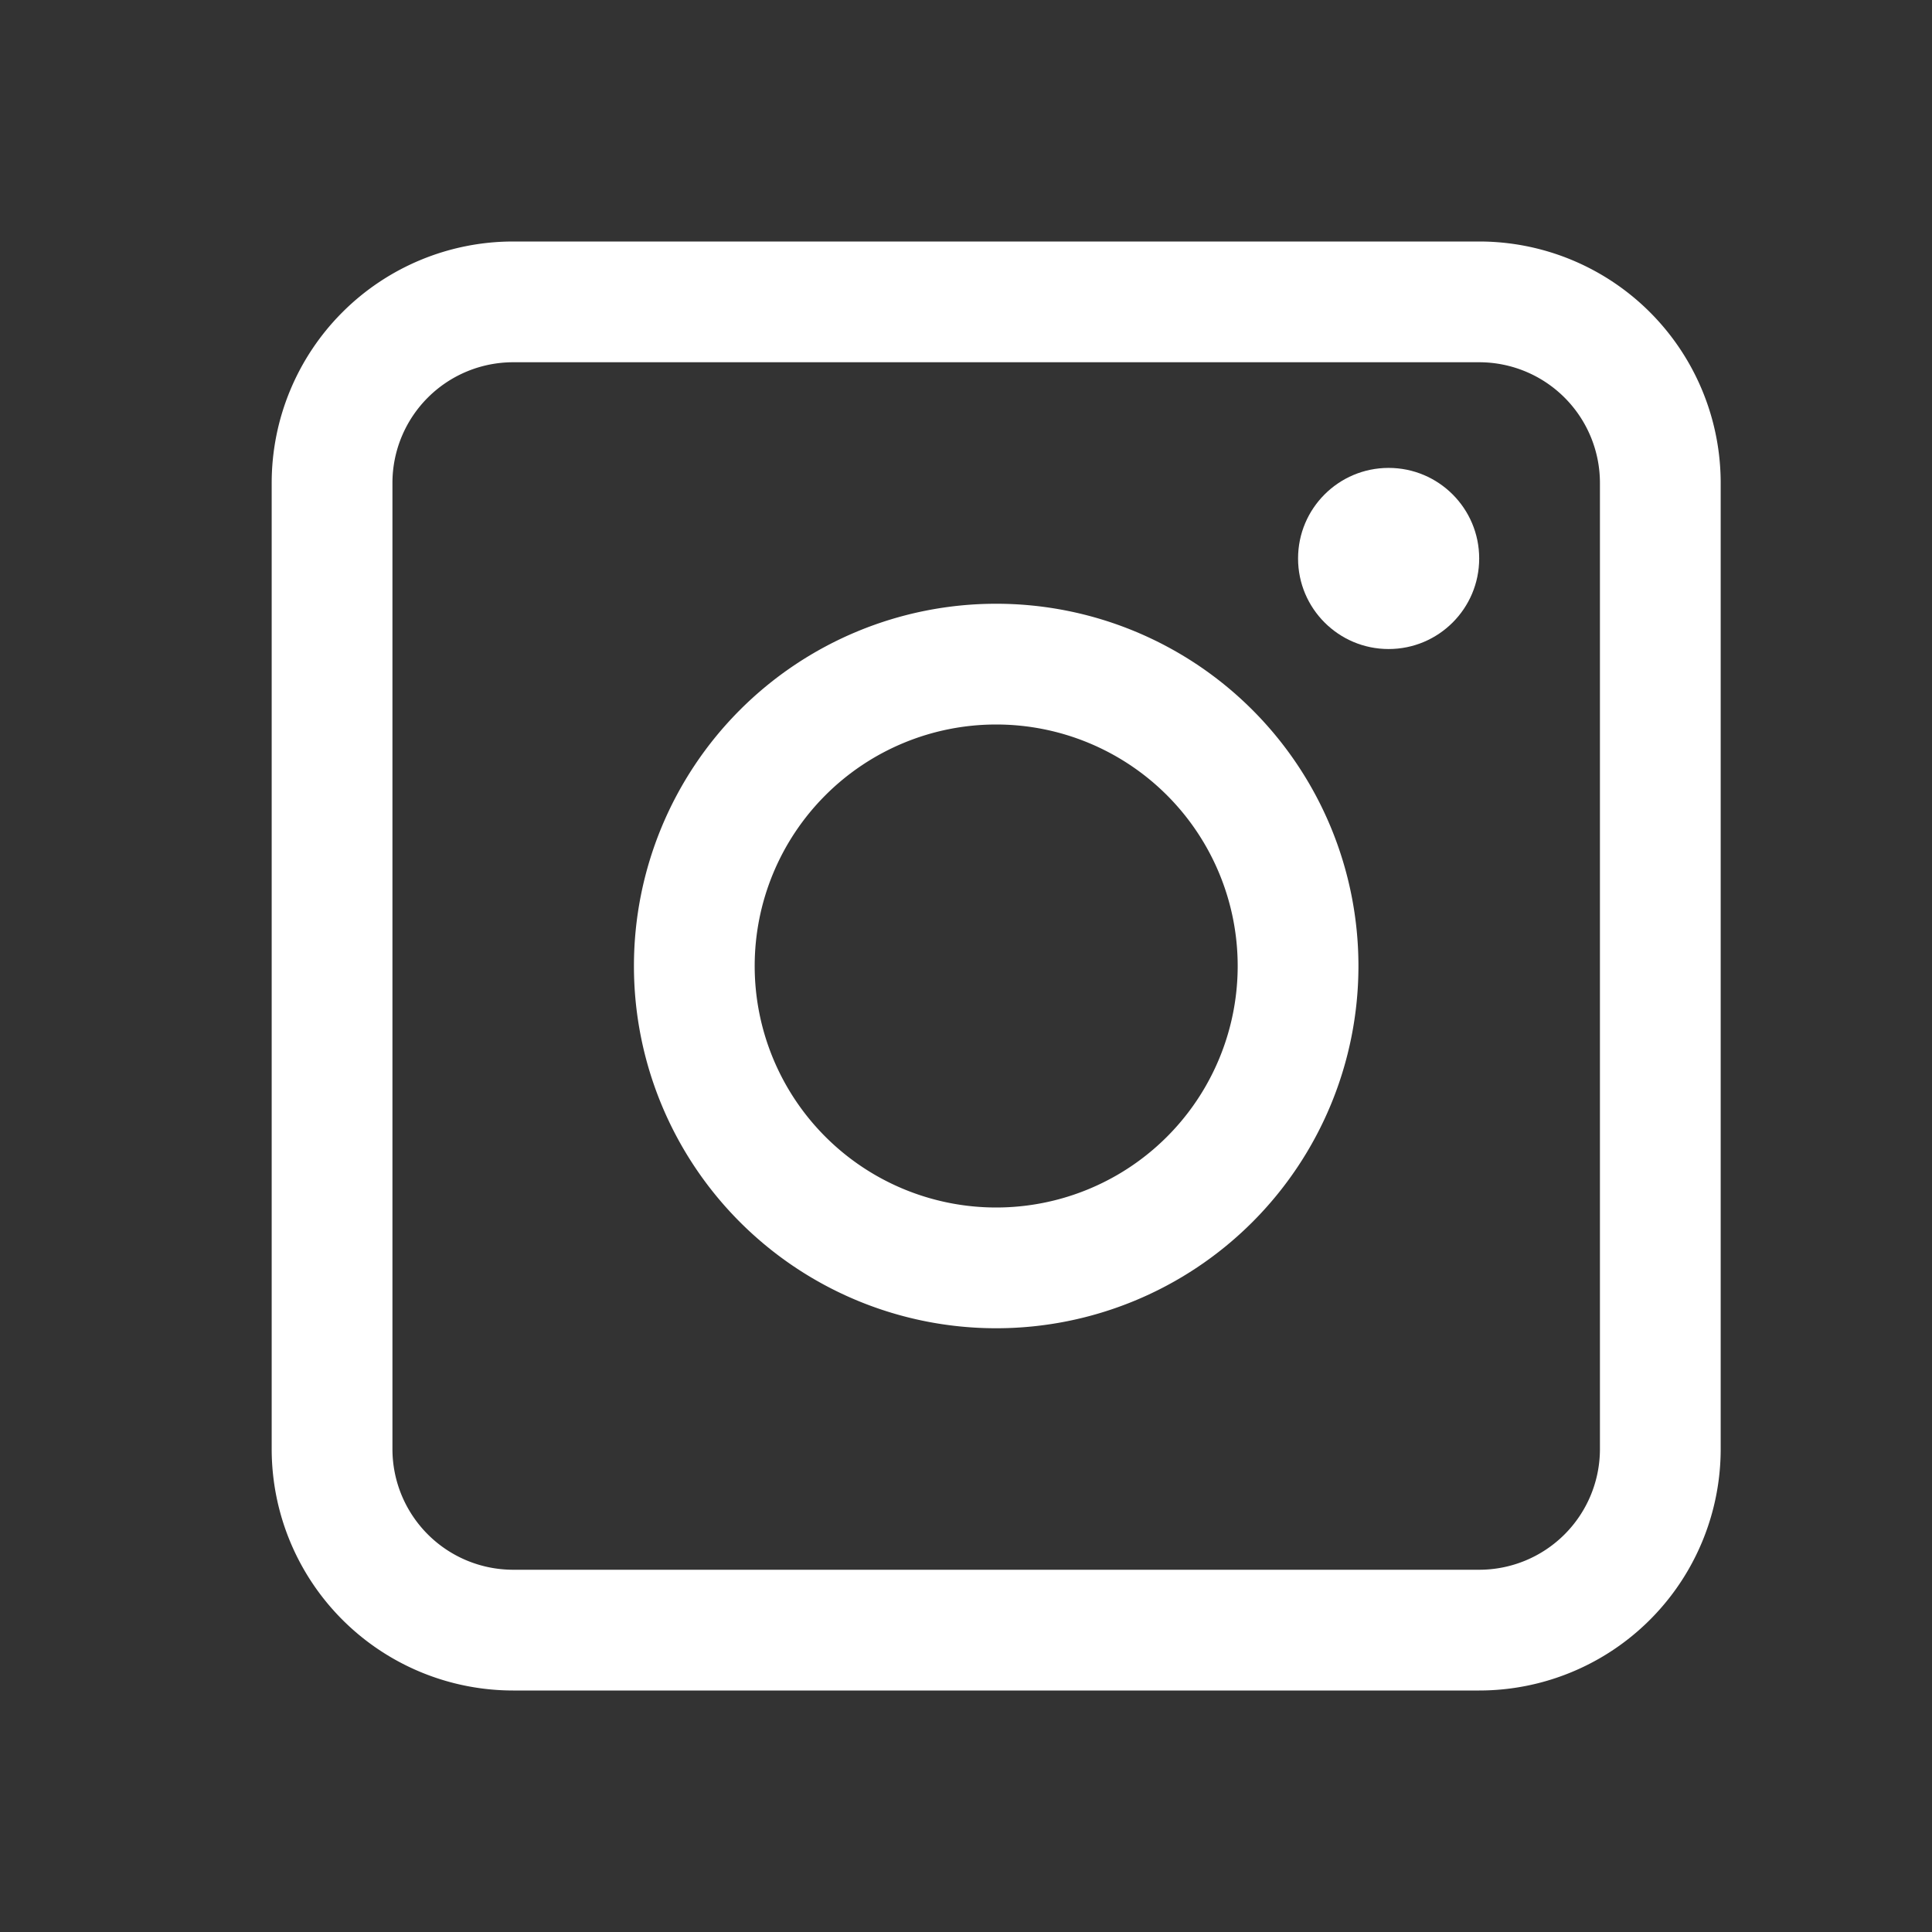 <svg width="32" height="32" xmlns="http://www.w3.org/2000/svg" style="width: 32px; height: 32px; background-color: rgb(225, 48, 108);">
    <rect width="100%" height="100%" fill="#333333" stroke="none"/>
    <g>

        <rect fill="none" id="canvas_background" height="34" width="35" y="0" x="0"/>
    </g>
    <g fill="#fff">
        <path id="svg_1" d="m24.5,4l-16,0a4,4 0 0 0 -4,4l0,16a4,4 0 0 0 4,4l16,0a4,4 0 0 0 4,-4l0,-16a4,4 0 0 0 -4,-4zm2,20a2,2 0 0 1 -2,2l-16,0a2,2 0 0 1 -2,-2l0,-16a2,2 0 0 1 2,-2l16,0a2,2 0 0 1 2,2l0,16z"/>
        <path id="svg_2" d="m16.5,10a6,6 0 1 0 6,6a6,6 0 0 0 -6,-6zm0,10a4,4 0 1 1 4,-4a4,4 0 0 1 -4,4z"/>
        <circle id="svg_3" r="1.5" cy="9.25" cx="23"/> </g>
</svg>